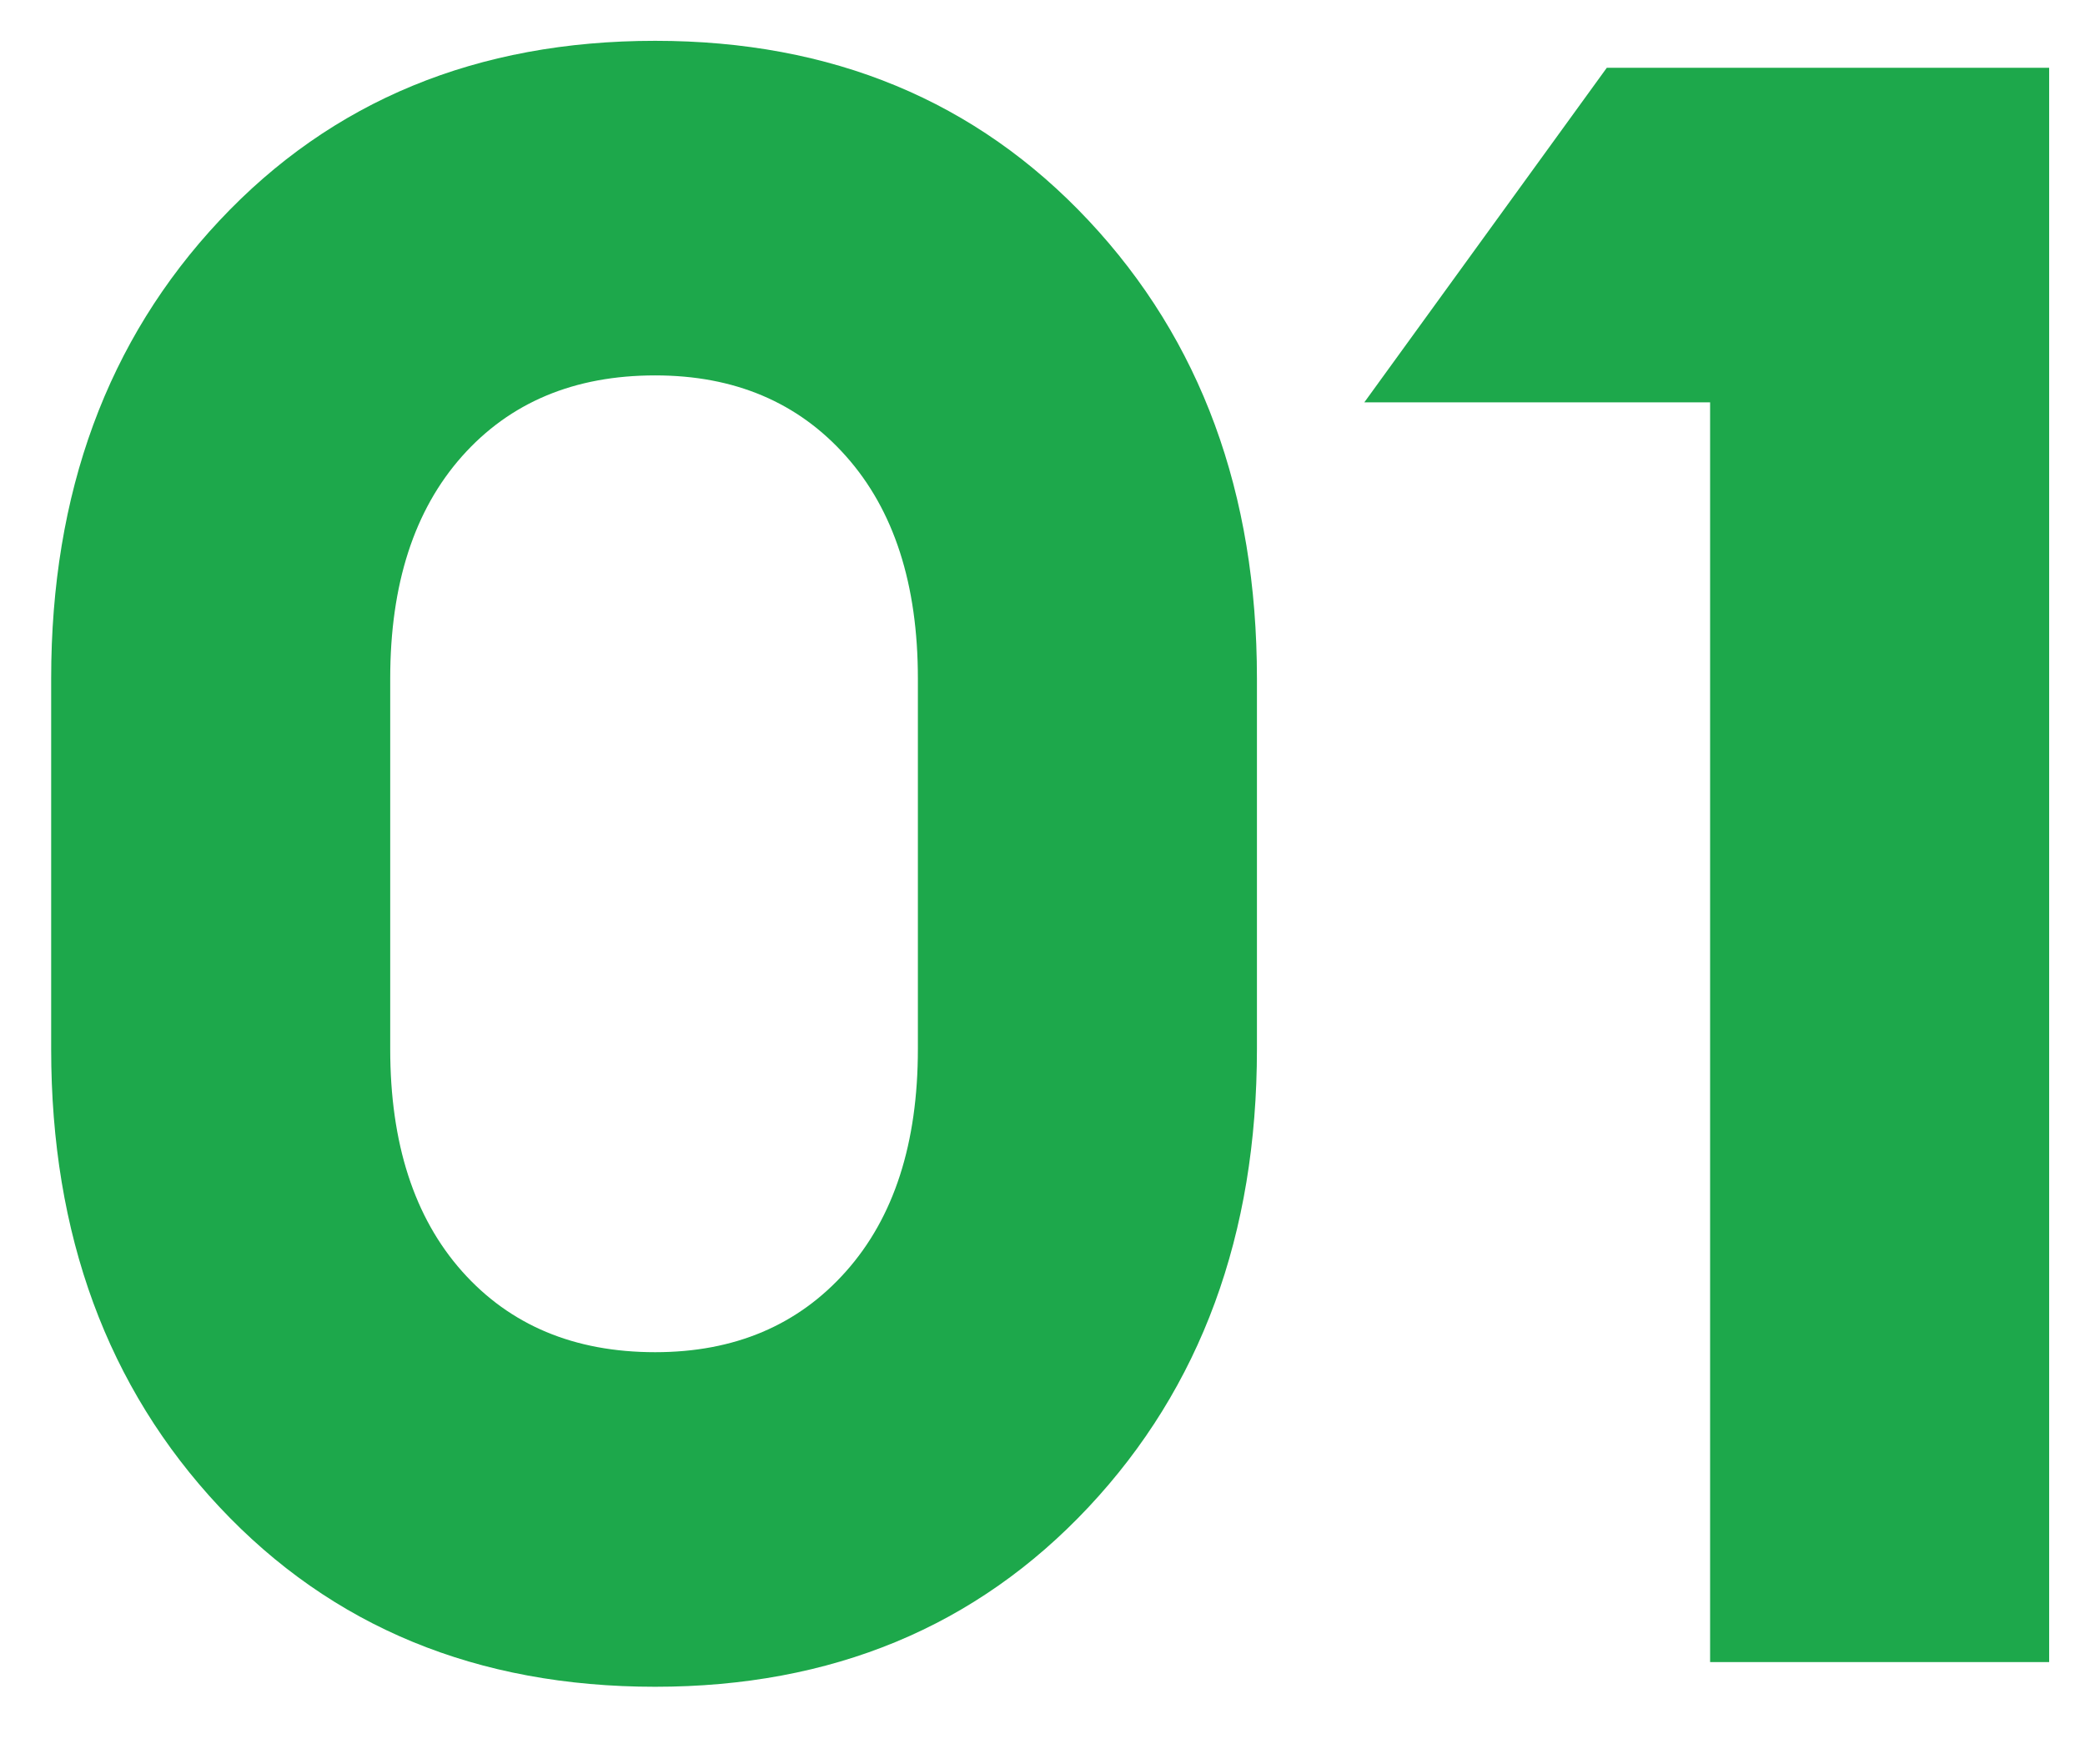 <?xml version="1.0" encoding="UTF-8"?> <svg xmlns="http://www.w3.org/2000/svg" width="26" height="22" viewBox="0 0 26 22" fill="none"> <path d="M8.17 21.033C5.949 21.033 4.138 20.286 2.738 18.793C1.338 17.299 0.638 15.396 0.638 13.081V8.461C0.638 6.146 1.338 4.242 2.738 2.749C4.138 1.256 5.949 0.509 8.17 0.509C10.373 0.509 12.174 1.256 13.574 2.749C14.974 4.242 15.674 6.146 15.674 8.461V13.081C15.674 15.396 14.974 17.299 13.574 18.793C12.174 20.286 10.373 21.033 8.17 21.033ZM8.17 16.861C9.16 16.861 9.953 16.525 10.55 15.853C11.148 15.181 11.446 14.257 11.446 13.081V8.461C11.446 7.285 11.148 6.361 10.55 5.689C9.953 5.017 9.16 4.681 8.17 4.681C7.162 4.681 6.36 5.017 5.762 5.689C5.165 6.361 4.866 7.285 4.866 8.461V13.081C4.866 14.257 5.165 15.181 5.762 15.853C6.36 16.525 7.162 16.861 8.17 16.861ZM21.325 20.725V5.017H17.013L20.037 0.845H25.553V20.725H21.325Z" fill="#1DA84B"></path> </svg> 